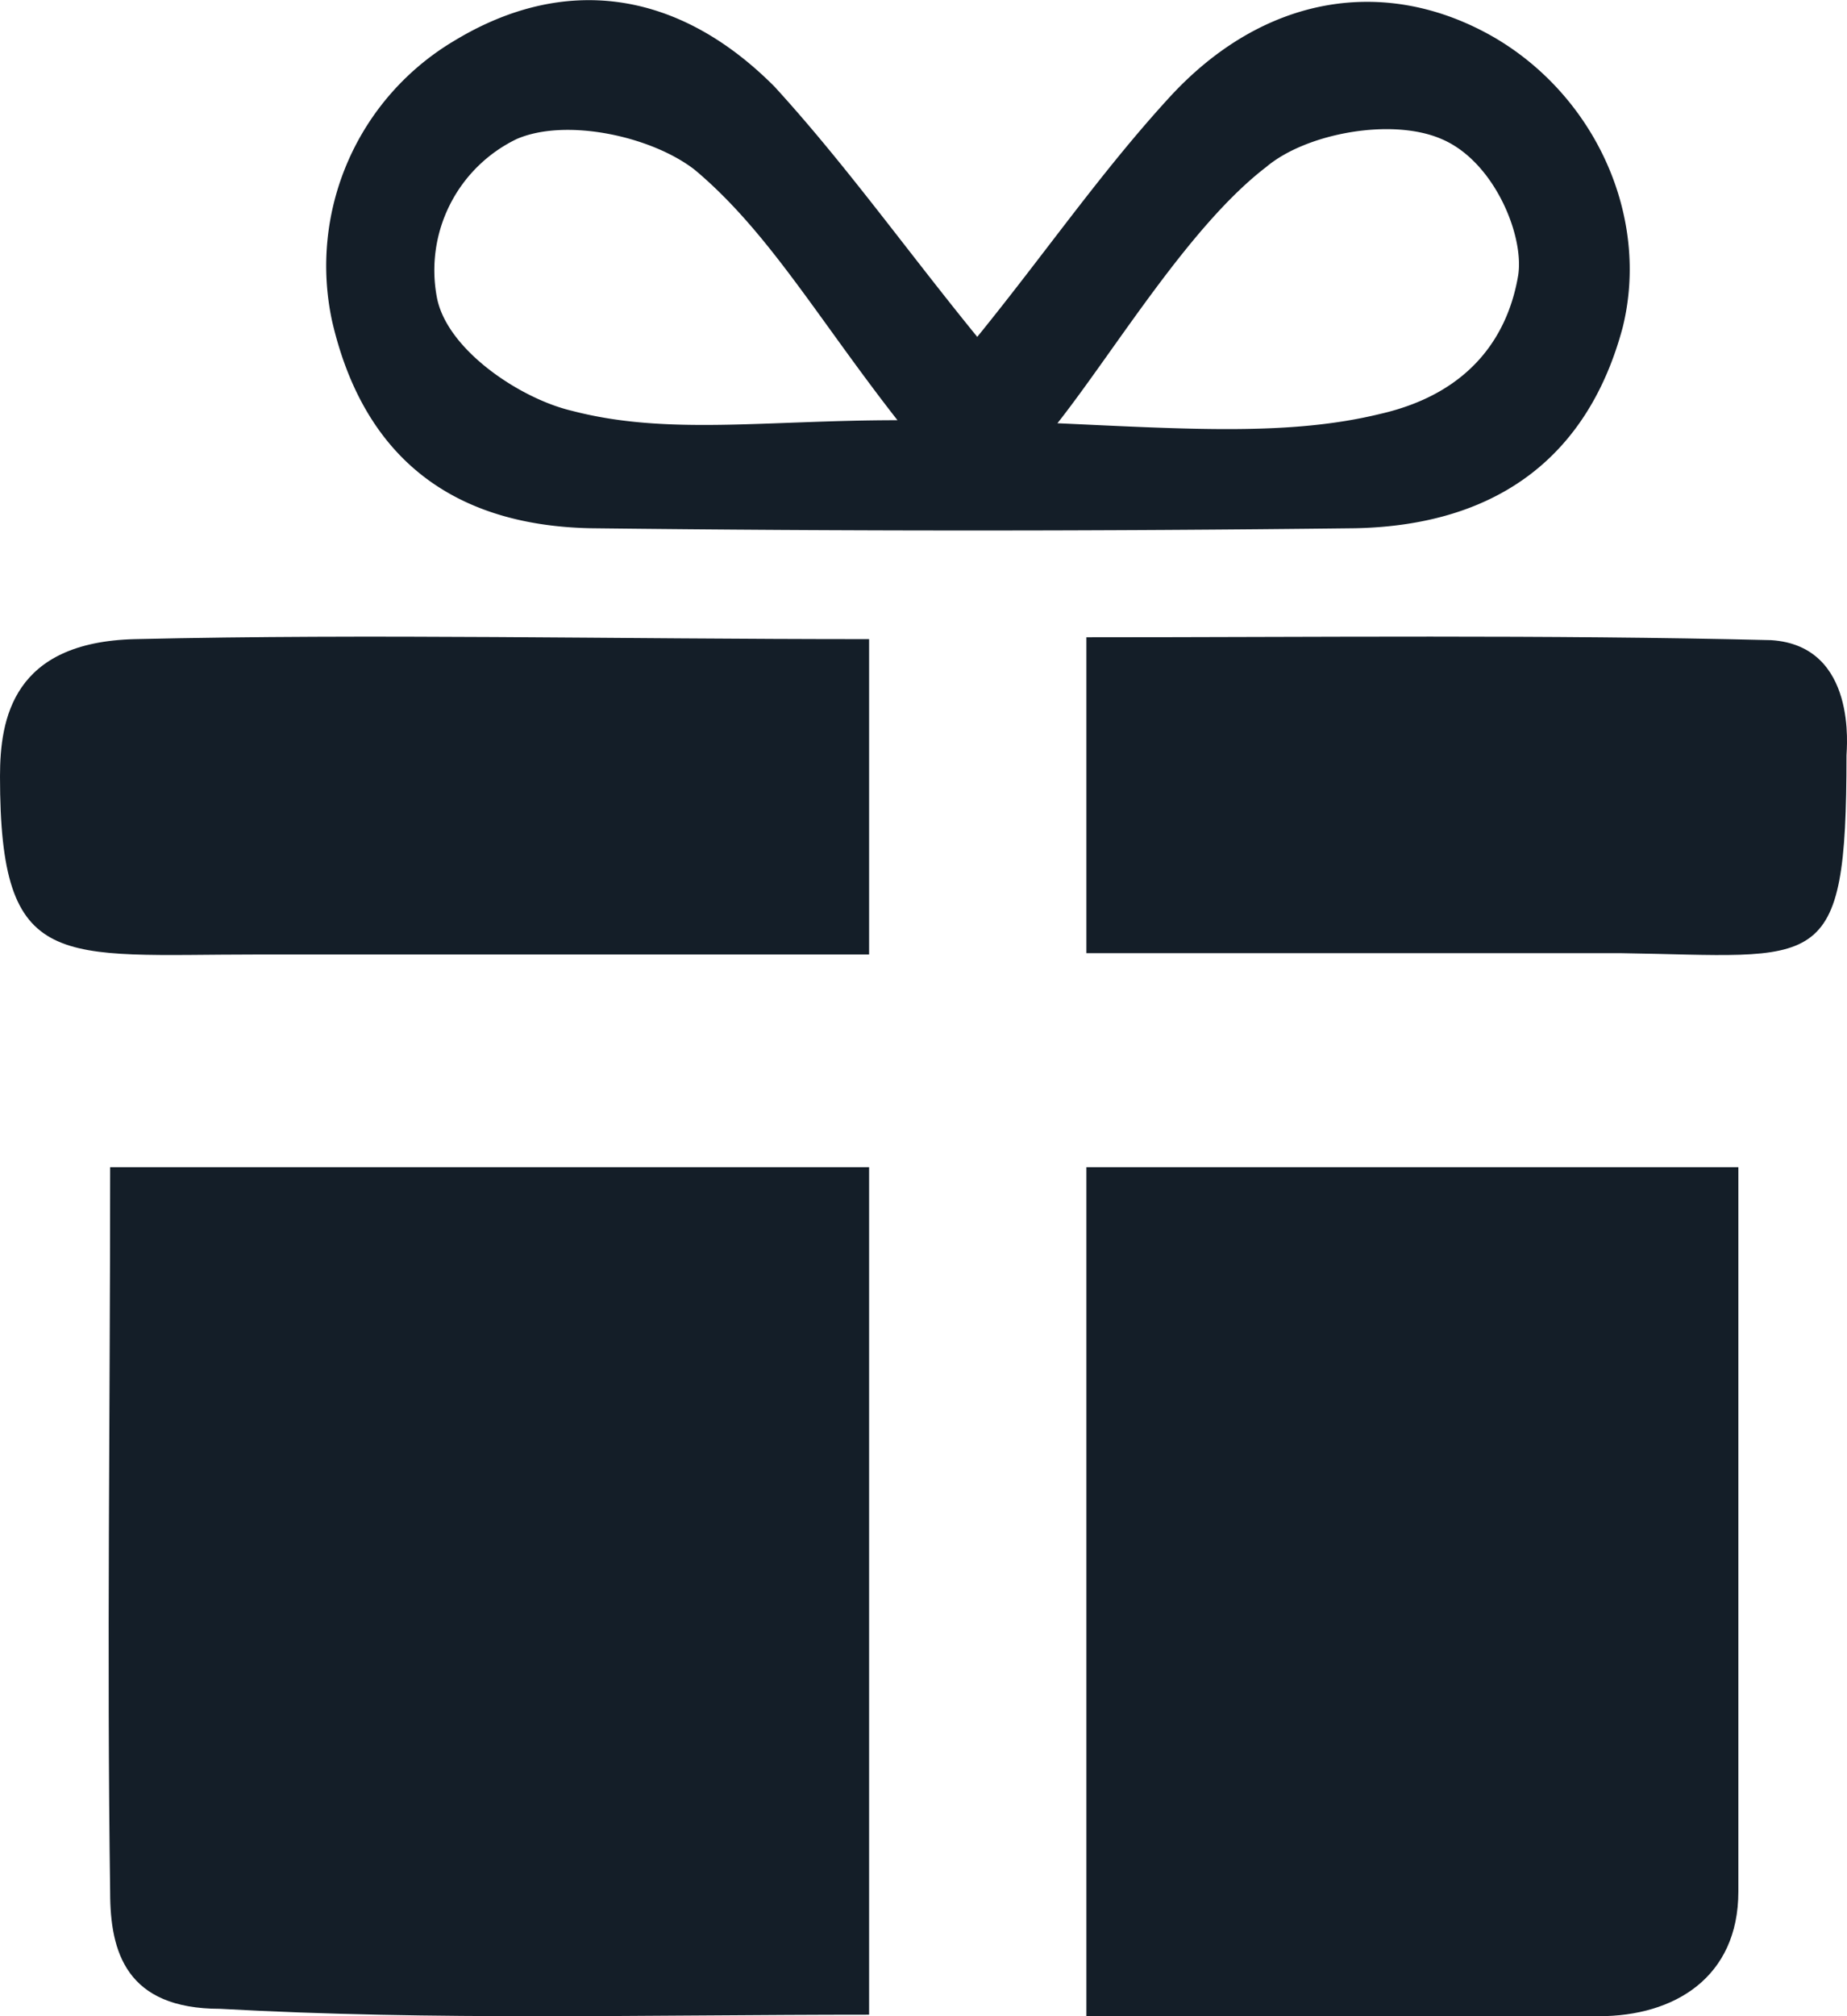 <svg xmlns="http://www.w3.org/2000/svg" width="11" height="12" viewBox="0 0 11 12">
    <g fill="#141E28" fill-rule="evenodd">
        <path d="M5.176 6.947v5.044c-1.308 0-2.597.036-3.866-.035-.558 0-.654-.338-.654-.693-.02-1.42 0-2.842 0-4.316h4.52zM6.47 12V6.947h3.883v4.311c0 .512-.382.742-.83.742H6.471z"/>
        <path fill-rule="nonzero" d="M5.821 2.004c.403-.496.732-.974 1.135-1.415.567-.625 1.299-.736 1.94-.368.603.35.932 1.066.768 1.728-.202.754-.732 1.177-1.592 1.195-1.519.018-3.038.018-4.556 0-.842-.018-1.355-.441-1.538-1.232A1.558 1.558 0 0 1 2.71.24c.64-.386 1.318-.312 1.903.276.421.46.787.974 1.208 1.49zm-.476.497c-.475-.607-.768-1.122-1.207-1.49C3.88.81 3.369.7 3.076.828a.867.867 0 0 0-.475.937c.055.313.494.607.805.68.567.148 1.152.056 1.94.056zm.952.018c.805.037 1.39.074 1.921-.055.567-.129.769-.497.824-.827.036-.24-.147-.68-.458-.81C8.291.7 7.78.792 7.541.994c-.457.35-.897 1.085-1.244 1.526z"/>
        <path d="M5.176 3.804v1.877H1.534C.345 5.681 0 5.795 0 4.621c0-.344.077-.8.805-.817 1.419-.033 2.838 0 4.371 0zM6.47 5.673v-1.88c1.383 0 2.73-.016 4.078.017.518.033.449.654.449.686 0 1.324-.156 1.194-1.348 1.177H6.471z"/>
    </g>
</svg>
